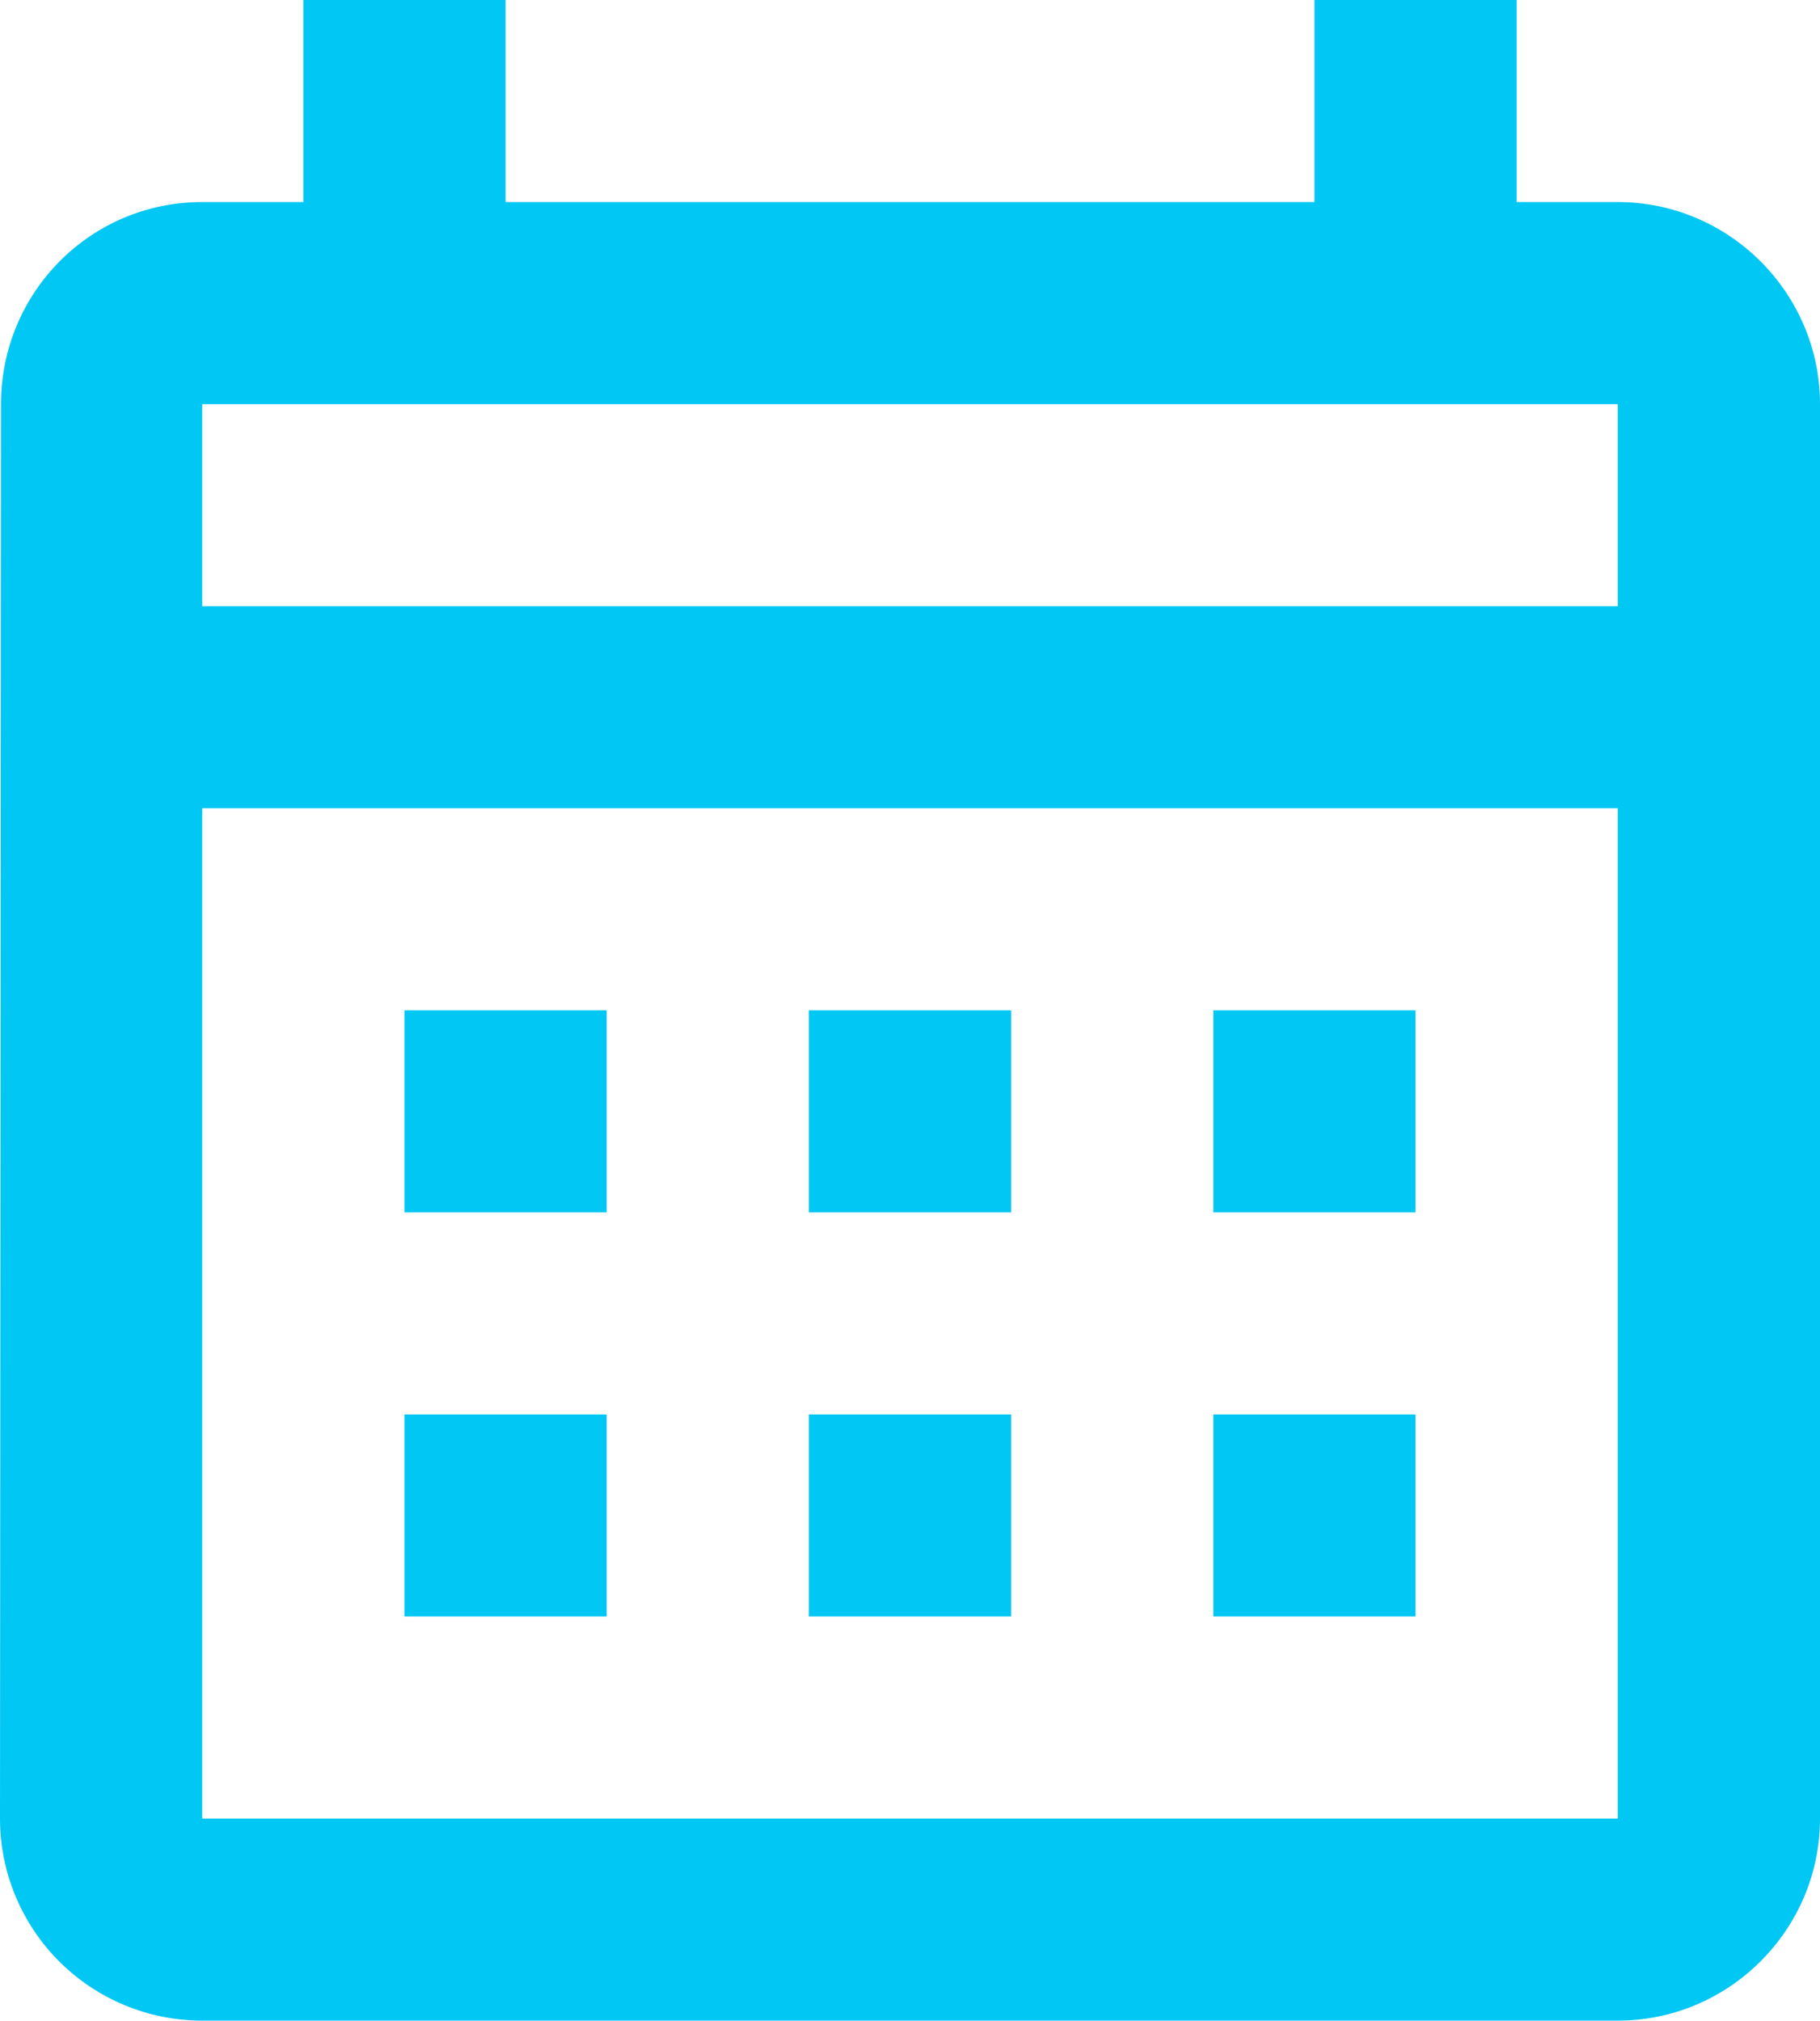 <?xml version="1.0" encoding="UTF-8"?> <svg xmlns="http://www.w3.org/2000/svg" width="245" height="272" viewBox="0 0 245 272" fill="none"> <path d="M217.778 27.2H204.167V0H176.944V27.2H68.056V0H40.833V27.2H27.222C12.114 27.2 0.136 39.44 0.136 54.4L0 244.8C0 252.014 2.868 258.932 7.973 264.033C13.078 269.134 20.002 272 27.222 272H217.778C232.75 272 245 259.76 245 244.8V54.4C245 39.44 232.75 27.2 217.778 27.2ZM217.778 244.8H27.222V108.8H217.778V244.8ZM217.778 81.6H27.222V54.4H217.778V81.6ZM81.667 163.2H54.444V136H81.667V163.2ZM136.111 163.2H108.889V136H136.111V163.2ZM190.556 163.2H163.333V136H190.556V163.2ZM81.667 217.6H54.444V190.4H81.667V217.6ZM136.111 217.6H108.889V190.4H136.111V217.6ZM190.556 217.6H163.333V190.4H190.556V217.6Z" fill="#00C7F4"></path> </svg> 
